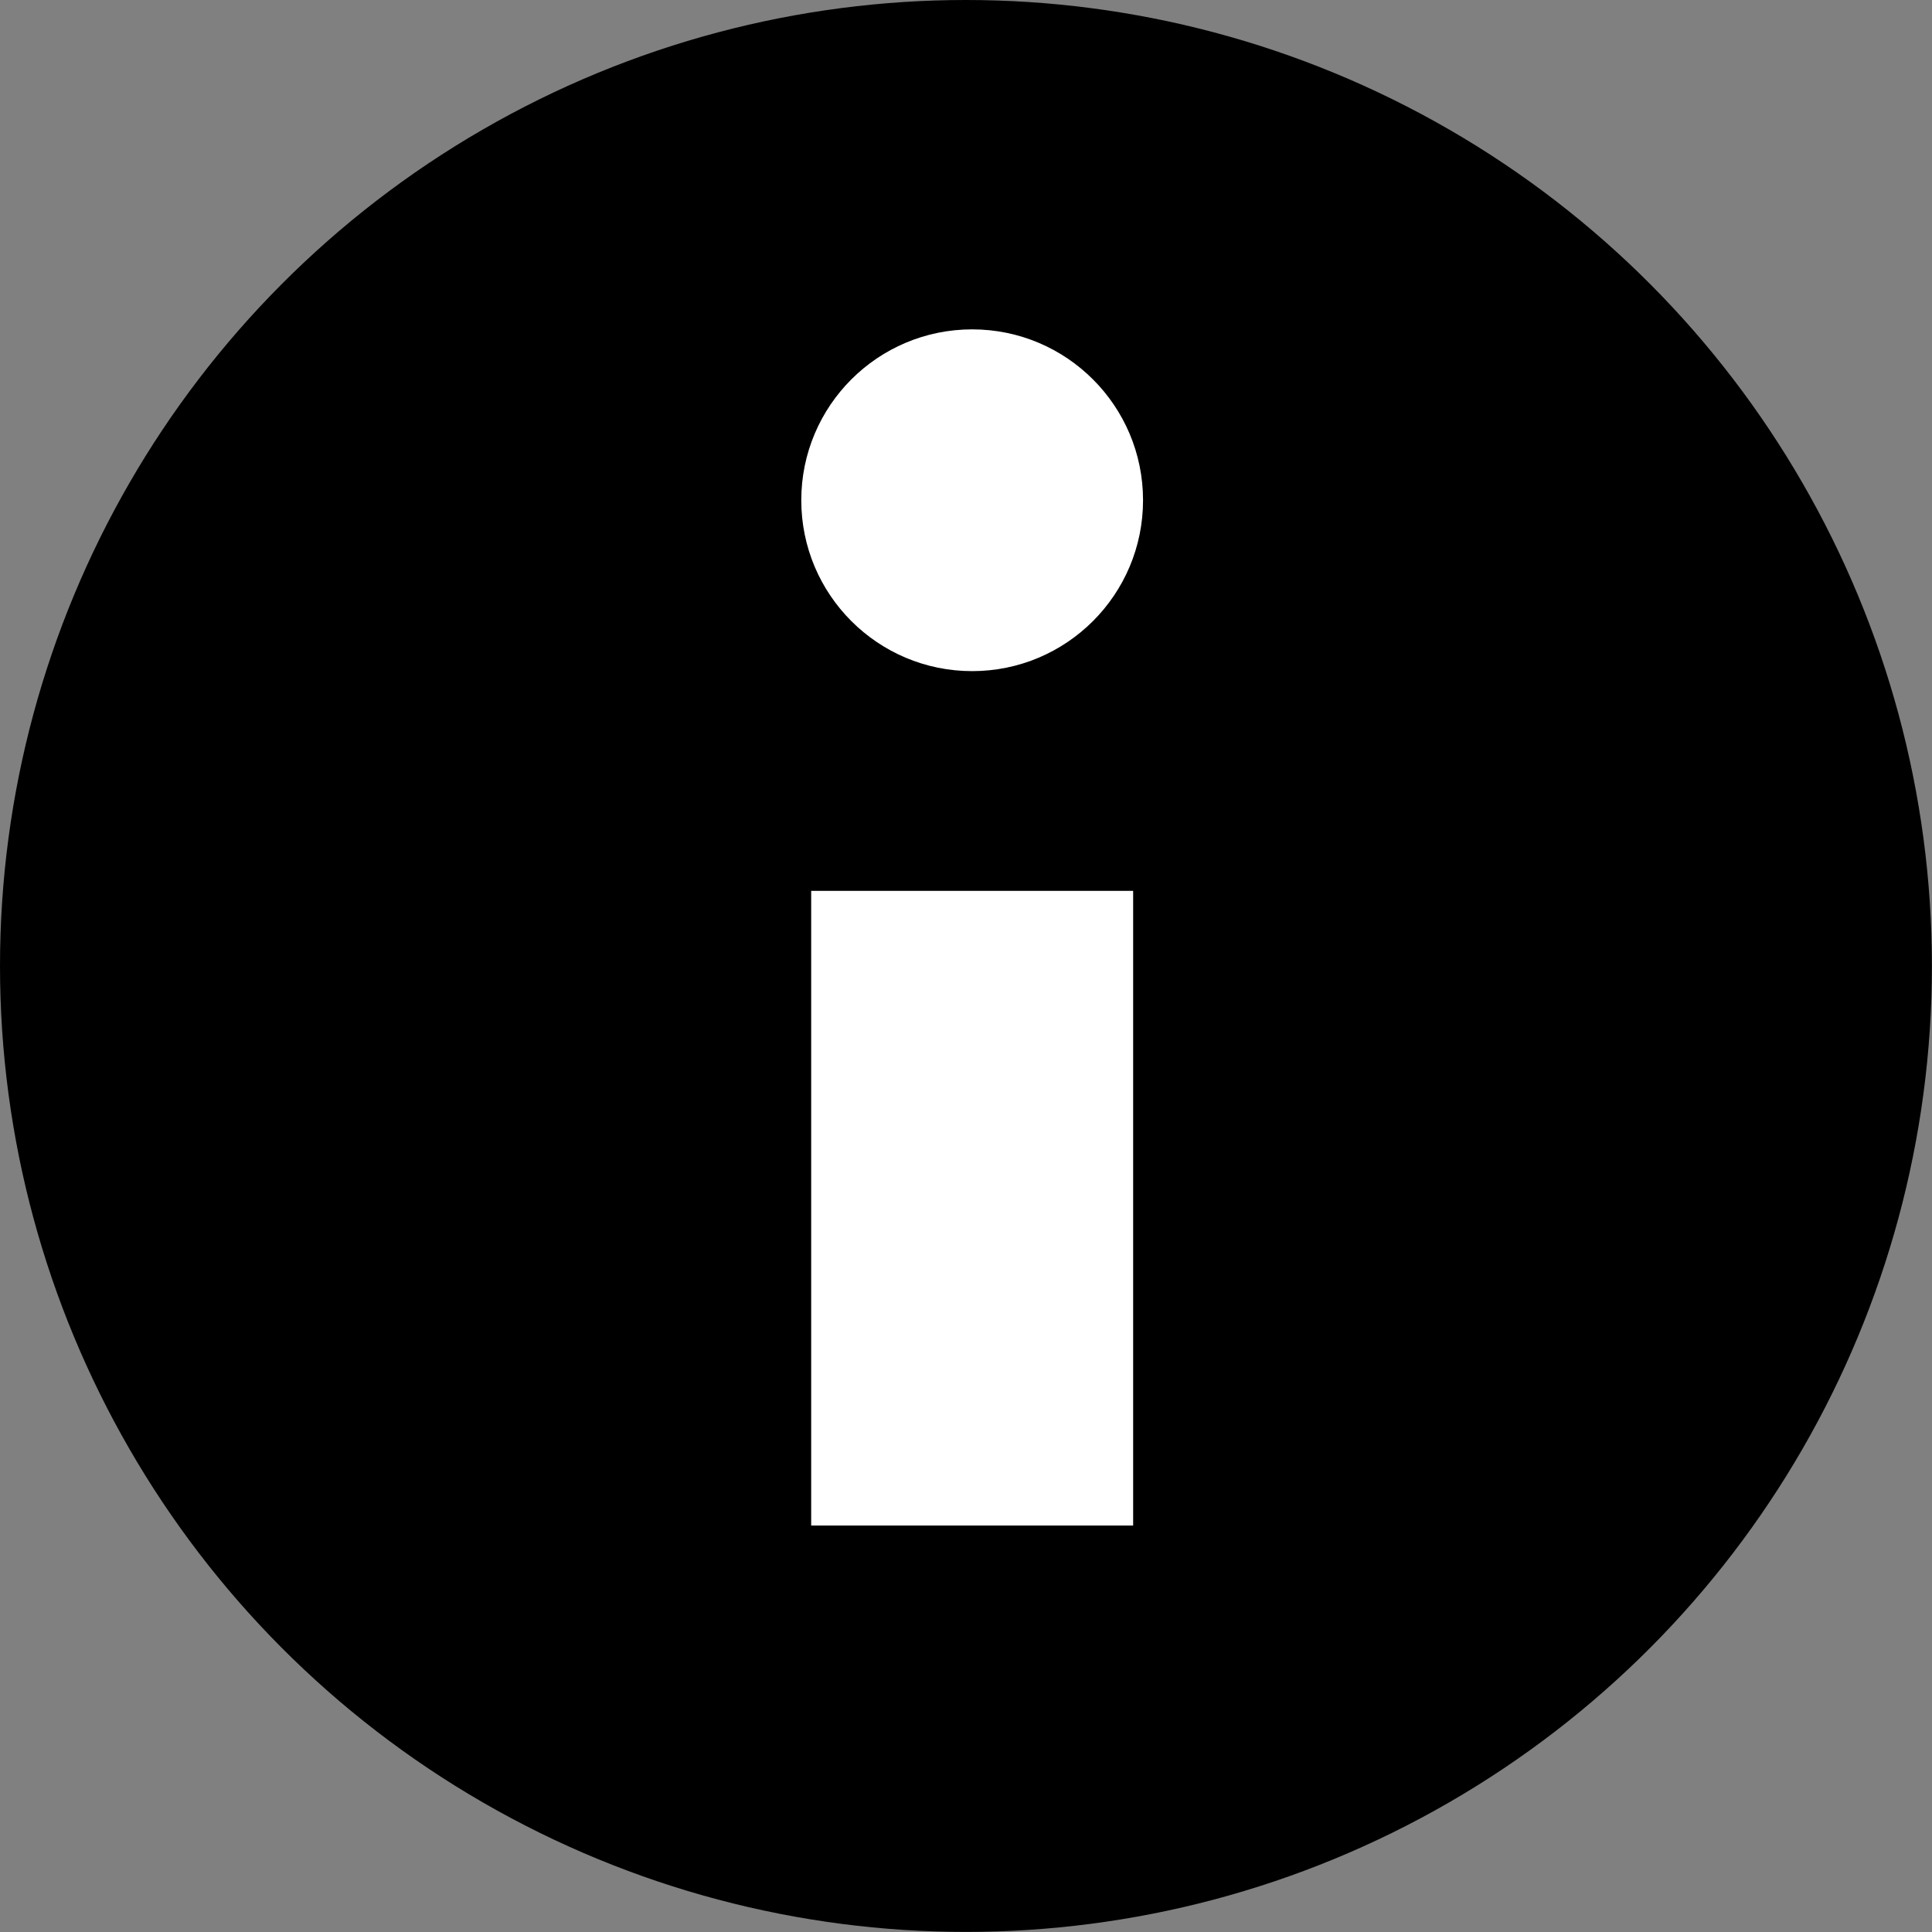 <svg xmlns="http://www.w3.org/2000/svg" viewBox="-8129 -15753.747 24.003 24.003">
  <rect x="-8129" y="-15753.747" width="24.003" height="24.003" fill="#808080" stroke="none"/>
  <defs>
    <style>
      .cls-1 {
        fill: none;
        stroke: #fff;
        stroke-width: 4px;
      }

      .cls-2 {
        fill: #fff;
      }
    </style>
  </defs>
  <g id="Group_98803" data-name="Group 98803" transform="translate(-8765.587 -17386)">
    <circle id="Ellipse_93775" data-name="Ellipse 93775" cx="12.001" cy="12.001" r="12.001" transform="translate(636.587 1632.253)"/>
    <line id="Line_474" data-name="Line 474" class="cls-1" y1="7.885" transform="translate(648.665 1643.321)"/>
    <circle id="Ellipse_93776" data-name="Ellipse 93776" class="cls-2" cx="2.123" cy="2.123" r="2.123" transform="translate(646.542 1636.345)"/>
  </g>
</svg>
